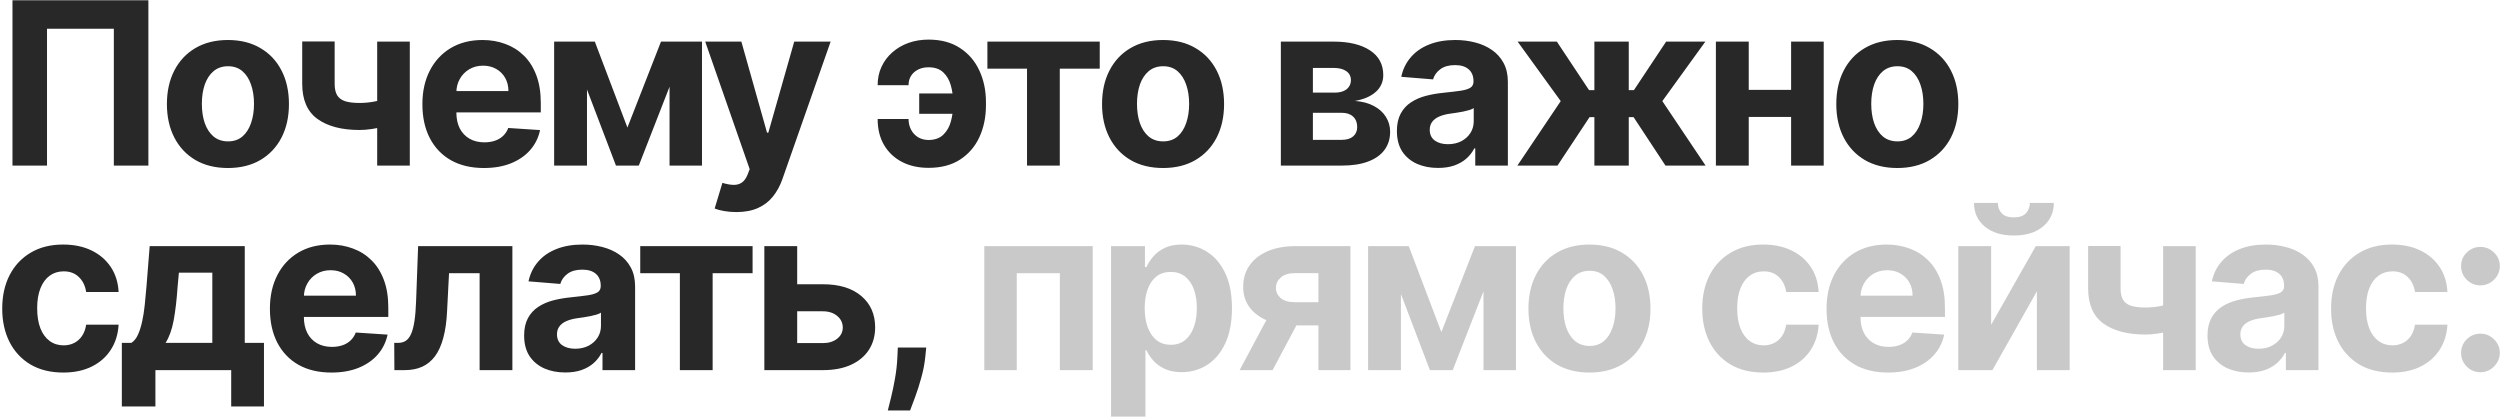 <?xml version="1.0" encoding="UTF-8"?> <svg xmlns="http://www.w3.org/2000/svg" width="770" height="129" viewBox="0 0 770 129" fill="none"><path d="M45.702 0.091V51H35.063V8.841H14.481V51H3.842V0.091H45.702ZM70.203 51.746C66.341 51.746 63.002 50.925 60.185 49.285C57.384 47.628 55.222 45.324 53.697 42.374C52.172 39.408 51.41 35.969 51.41 32.058C51.41 28.114 52.172 24.667 53.697 21.717C55.222 18.751 57.384 16.447 60.185 14.807C63.002 13.15 66.341 12.321 70.203 12.321C74.064 12.321 77.395 13.15 80.196 14.807C83.013 16.447 85.184 18.751 86.708 21.717C88.233 24.667 88.995 28.114 88.995 32.058C88.995 35.969 88.233 39.408 86.708 42.374C85.184 45.324 83.013 47.628 80.196 49.285C77.395 50.925 74.064 51.746 70.203 51.746ZM70.252 43.543C72.009 43.543 73.476 43.045 74.652 42.051C75.829 41.04 76.715 39.665 77.312 37.925C77.925 36.185 78.232 34.204 78.232 31.984C78.232 29.763 77.925 27.783 77.312 26.043C76.715 24.303 75.829 22.927 74.652 21.916C73.476 20.905 72.009 20.4 70.252 20.4C68.479 20.4 66.988 20.905 65.778 21.916C64.585 22.927 63.682 24.303 63.068 26.043C62.472 27.783 62.173 29.763 62.173 31.984C62.173 34.204 62.472 36.185 63.068 37.925C63.682 39.665 64.585 41.04 65.778 42.051C66.988 43.045 68.479 43.543 70.252 43.543ZM126.217 12.818V51H116.174V12.818H126.217ZM121.32 29.572V37.925C120.508 38.289 119.497 38.637 118.287 38.969C117.077 39.284 115.809 39.541 114.484 39.739C113.158 39.938 111.915 40.038 110.755 40.038C105.27 40.038 100.953 38.911 97.804 36.657C94.655 34.387 93.081 30.766 93.081 25.794V12.768H103.074V25.794C103.074 27.269 103.322 28.437 103.82 29.299C104.333 30.161 105.145 30.782 106.256 31.163C107.383 31.528 108.882 31.71 110.755 31.71C112.495 31.71 114.202 31.528 115.876 31.163C117.549 30.799 119.364 30.268 121.32 29.572ZM149.039 51.746C145.111 51.746 141.731 50.95 138.897 49.359C136.08 47.752 133.909 45.481 132.384 42.548C130.859 39.599 130.097 36.11 130.097 32.083C130.097 28.155 130.859 24.709 132.384 21.742C133.909 18.776 136.055 16.464 138.822 14.807C141.606 13.15 144.871 12.321 148.616 12.321C151.135 12.321 153.48 12.727 155.651 13.539C157.839 14.335 159.744 15.536 161.368 17.143C163.009 18.751 164.285 20.773 165.197 23.209C166.108 25.628 166.564 28.462 166.564 31.71V34.619H134.323V28.056H156.596C156.596 26.532 156.264 25.181 155.601 24.004C154.939 22.828 154.019 21.908 152.842 21.245C151.682 20.566 150.332 20.226 148.79 20.226C147.183 20.226 145.758 20.599 144.515 21.345C143.288 22.074 142.327 23.06 141.631 24.303C140.935 25.529 140.579 26.896 140.562 28.404V34.644C140.562 36.533 140.91 38.165 141.606 39.541C142.319 40.916 143.322 41.977 144.614 42.722C145.907 43.468 147.44 43.841 149.213 43.841C150.39 43.841 151.467 43.675 152.444 43.344C153.422 43.012 154.259 42.515 154.955 41.852C155.651 41.189 156.181 40.377 156.546 39.416L166.34 40.062C165.843 42.416 164.824 44.471 163.283 46.227C161.758 47.967 159.786 49.326 157.366 50.304C154.963 51.265 152.188 51.746 149.039 51.746ZM193.245 39.292L203.586 12.818H211.64L196.75 51H189.715L175.174 12.818H183.203L193.245 39.292ZM180.791 12.818V51H170.674V12.818H180.791ZM206.221 51V12.818H216.214V51H206.221ZM226.775 65.318C225.433 65.318 224.173 65.21 222.997 64.995C221.837 64.796 220.876 64.539 220.113 64.224L222.5 56.32C223.743 56.701 224.861 56.908 225.855 56.941C226.866 56.974 227.736 56.742 228.466 56.245C229.211 55.748 229.816 54.903 230.28 53.709L230.902 52.094L217.205 12.818H228.341L236.246 40.858H236.644L244.623 12.818H255.834L240.994 55.126C240.281 57.181 239.312 58.971 238.086 60.496C236.876 62.037 235.343 63.222 233.487 64.05C231.631 64.896 229.394 65.318 226.775 65.318ZM285.974 20.723C284.78 20.723 283.72 20.955 282.792 21.419C281.864 21.883 281.135 22.529 280.604 23.358C280.091 24.17 279.834 25.131 279.834 26.241H270.313C270.313 24.17 270.711 22.281 271.506 20.574C272.302 18.85 273.412 17.367 274.837 16.124C276.263 14.865 277.92 13.895 279.809 13.216C281.715 12.537 283.77 12.197 285.974 12.197C289.818 12.197 293.05 13.059 295.668 14.782C298.303 16.489 300.292 18.801 301.634 21.717C302.993 24.617 303.673 27.874 303.673 31.486V32.406C303.673 36.035 303.001 39.309 301.659 42.225C300.317 45.142 298.328 47.454 295.693 49.16C293.075 50.851 289.835 51.696 285.974 51.696C282.891 51.696 280.173 51.091 277.82 49.881C275.467 48.655 273.628 46.923 272.302 44.686C270.976 42.432 270.313 39.756 270.313 36.657H279.834C279.834 37.834 280.082 38.911 280.58 39.889C281.077 40.866 281.781 41.645 282.692 42.225C283.62 42.805 284.714 43.103 285.974 43.12C287.946 43.103 289.479 42.548 290.572 41.455C291.683 40.361 292.453 38.994 292.884 37.353C293.332 35.696 293.555 34.047 293.555 32.406V31.486C293.555 29.68 293.323 27.957 292.859 26.316C292.412 24.675 291.633 23.333 290.523 22.289C289.429 21.245 287.913 20.723 285.974 20.723ZM296.613 28.777V35.041H283.115V28.777H296.613ZM304.117 21.146V12.818H338.719V21.146H326.414V51H316.322V21.146H304.117ZM358.223 51.746C354.361 51.746 351.022 50.925 348.205 49.285C345.404 47.628 343.242 45.324 341.717 42.374C340.192 39.408 339.43 35.969 339.43 32.058C339.43 28.114 340.192 24.667 341.717 21.717C343.242 18.751 345.404 16.447 348.205 14.807C351.022 13.15 354.361 12.321 358.223 12.321C362.084 12.321 365.415 13.15 368.215 14.807C371.033 16.447 373.204 18.751 374.728 21.717C376.253 24.667 377.015 28.114 377.015 32.058C377.015 35.969 376.253 39.408 374.728 42.374C373.204 45.324 371.033 47.628 368.215 49.285C365.415 50.925 362.084 51.746 358.223 51.746ZM358.272 43.543C360.029 43.543 361.496 43.045 362.672 42.051C363.849 41.04 364.735 39.665 365.332 37.925C365.945 36.185 366.252 34.204 366.252 31.984C366.252 29.763 365.945 27.783 365.332 26.043C364.735 24.303 363.849 22.927 362.672 21.916C361.496 20.905 360.029 20.4 358.272 20.4C356.499 20.4 355.008 20.905 353.798 21.916C352.605 22.927 351.702 24.303 351.088 26.043C350.492 27.783 350.193 29.763 350.193 31.984C350.193 34.204 350.492 36.185 351.088 37.925C351.702 39.665 352.605 41.04 353.798 42.051C355.008 43.045 356.499 43.543 358.272 43.543ZM394.502 51V12.818H410.784C415.49 12.818 419.211 13.713 421.945 15.503C424.68 17.293 426.047 19.836 426.047 23.134C426.047 25.206 425.276 26.929 423.735 28.305C422.194 29.68 420.056 30.608 417.322 31.089C419.609 31.255 421.556 31.776 423.163 32.655C424.787 33.517 426.022 34.635 426.867 36.011C427.729 37.386 428.16 38.911 428.16 40.584C428.16 42.755 427.58 44.62 426.42 46.178C425.276 47.735 423.594 48.928 421.373 49.757C419.169 50.586 416.476 51 413.295 51H394.502ZM404.371 43.07H413.295C414.77 43.07 415.921 42.722 416.75 42.026C417.595 41.314 418.018 40.344 418.018 39.118C418.018 37.759 417.595 36.69 416.75 35.911C415.921 35.132 414.77 34.743 413.295 34.743H404.371V43.07ZM404.371 28.528H411.008C412.068 28.528 412.971 28.379 413.717 28.081C414.48 27.766 415.06 27.319 415.457 26.739C415.872 26.159 416.079 25.471 416.079 24.675C416.079 23.499 415.606 22.579 414.662 21.916C413.717 21.253 412.425 20.922 410.784 20.922H404.371V28.528ZM442.922 51.721C440.486 51.721 438.315 51.298 436.409 50.453C434.503 49.591 432.995 48.324 431.885 46.65C430.791 44.959 430.244 42.855 430.244 40.336C430.244 38.215 430.634 36.433 431.413 34.992C432.191 33.55 433.252 32.39 434.594 31.511C435.937 30.633 437.461 29.97 439.168 29.523C440.892 29.075 442.698 28.76 444.587 28.578C446.808 28.346 448.598 28.131 449.957 27.932C451.316 27.716 452.302 27.401 452.915 26.987C453.528 26.573 453.834 25.96 453.834 25.148V24.999C453.834 23.424 453.337 22.206 452.343 21.345C451.365 20.483 449.973 20.052 448.167 20.052C446.261 20.052 444.745 20.474 443.618 21.32C442.491 22.148 441.745 23.192 441.381 24.452L431.587 23.656C432.084 21.336 433.062 19.331 434.52 17.641C435.978 15.934 437.859 14.624 440.163 13.713C442.483 12.785 445.167 12.321 448.217 12.321C450.338 12.321 452.368 12.57 454.307 13.067C456.262 13.564 457.994 14.335 459.502 15.379C461.027 16.423 462.228 17.765 463.106 19.405C463.985 21.03 464.424 22.977 464.424 25.247V51H454.381V45.705H454.083C453.47 46.898 452.65 47.951 451.622 48.862C450.595 49.757 449.36 50.461 447.918 50.975C446.477 51.472 444.811 51.721 442.922 51.721ZM445.955 44.413C447.512 44.413 448.888 44.106 450.081 43.493C451.274 42.863 452.21 42.018 452.89 40.957C453.569 39.897 453.909 38.695 453.909 37.353V33.301C453.578 33.517 453.122 33.715 452.542 33.898C451.978 34.063 451.34 34.221 450.628 34.37C449.915 34.503 449.203 34.627 448.49 34.743C447.777 34.842 447.131 34.934 446.551 35.016C445.308 35.199 444.223 35.489 443.295 35.886C442.367 36.284 441.646 36.823 441.132 37.502C440.618 38.165 440.361 38.994 440.361 39.988C440.361 41.43 440.883 42.532 441.928 43.294C442.988 44.04 444.33 44.413 445.955 44.413ZM467.354 51L480.702 31.139L467.428 12.818H479.509L489.428 27.758H491.068V12.818H501.658V27.758H503.249L513.167 12.818H525.248L511.999 31.139L525.322 51H512.968L503.149 36.085H501.658V51H491.068V36.085H489.577L479.708 51H467.354ZM555.068 27.683V36.011H535.132V27.683H555.068ZM538.612 12.818V51H528.495V12.818H538.612ZM561.705 12.818V51H551.662V12.818H561.705ZM584.372 51.746C580.511 51.746 577.171 50.925 574.354 49.285C571.553 47.628 569.391 45.324 567.866 42.374C566.342 39.408 565.579 35.969 565.579 32.058C565.579 28.114 566.342 24.667 567.866 21.717C569.391 18.751 571.553 16.447 574.354 14.807C577.171 13.15 580.511 12.321 584.372 12.321C588.233 12.321 591.564 13.15 594.365 14.807C597.182 16.447 599.353 18.751 600.877 21.717C602.402 24.667 603.164 28.114 603.164 32.058C603.164 35.969 602.402 39.408 600.877 42.374C599.353 45.324 597.182 47.628 594.365 49.285C591.564 50.925 588.233 51.746 584.372 51.746ZM584.422 43.543C586.178 43.543 587.645 43.045 588.821 42.051C589.998 41.04 590.885 39.665 591.481 37.925C592.094 36.185 592.401 34.204 592.401 31.984C592.401 29.763 592.094 27.783 591.481 26.043C590.885 24.303 589.998 22.927 588.821 21.916C587.645 20.905 586.178 20.4 584.422 20.4C582.648 20.4 581.157 20.905 579.947 21.916C578.754 22.927 577.851 24.303 577.238 26.043C576.641 27.783 576.343 29.763 576.343 31.984C576.343 34.204 576.641 36.185 577.238 37.925C577.851 39.665 578.754 41.04 579.947 42.051C581.157 43.045 582.648 43.543 584.422 43.543ZM19.477 114.746C15.566 114.746 12.202 113.917 9.385 112.26C6.584 110.586 4.43 108.266 2.922 105.3C1.43 102.333 0.685 98.919 0.685 95.058C0.685 91.147 1.439 87.717 2.947 84.767C4.471 81.801 6.634 79.489 9.435 77.832C12.235 76.158 15.566 75.321 19.428 75.321C22.759 75.321 25.675 75.926 28.178 77.136C30.68 78.345 32.66 80.044 34.119 82.231C35.577 84.419 36.381 86.988 36.53 89.938H26.537C26.255 88.032 25.509 86.499 24.3 85.339C23.107 84.162 21.541 83.574 19.602 83.574C17.961 83.574 16.527 84.021 15.301 84.916C14.091 85.794 13.147 87.079 12.467 88.769C11.788 90.46 11.448 92.506 11.448 94.909C11.448 97.345 11.78 99.417 12.443 101.124C13.122 102.83 14.075 104.131 15.301 105.026C16.527 105.921 17.961 106.369 19.602 106.369C20.811 106.369 21.897 106.12 22.858 105.623C23.836 105.126 24.639 104.405 25.269 103.46C25.916 102.499 26.338 101.347 26.537 100.005H36.53C36.364 102.922 35.569 105.49 34.144 107.711C32.735 109.915 30.788 111.638 28.302 112.881C25.816 114.124 22.875 114.746 19.477 114.746ZM37.527 125.186V105.598H40.46C41.305 105.068 41.985 104.223 42.498 103.062C43.029 101.902 43.46 100.535 43.791 98.961C44.139 97.387 44.404 95.688 44.587 93.865C44.785 92.026 44.959 90.169 45.109 88.297L46.103 75.818H75.385V105.598H81.302V125.186H71.209V114H47.868V125.186H37.527ZM51 105.598H65.393V83.972H55.102L54.704 88.297C54.422 92.374 54.016 95.837 53.486 98.688C52.955 101.521 52.127 103.825 51 105.598ZM102.073 114.746C98.146 114.746 94.765 113.95 91.931 112.359C89.114 110.752 86.943 108.482 85.418 105.548C83.894 102.598 83.132 99.11 83.132 95.083C83.132 91.156 83.894 87.709 85.418 84.742C86.943 81.776 89.089 79.464 91.857 77.807C94.641 76.15 97.905 75.321 101.651 75.321C104.17 75.321 106.515 75.727 108.686 76.539C110.873 77.335 112.779 78.536 114.403 80.144C116.043 81.751 117.32 83.773 118.231 86.209C119.142 88.628 119.598 91.462 119.598 94.71V97.619H87.357V91.056H109.63C109.63 89.531 109.299 88.181 108.636 87.004C107.973 85.828 107.053 84.908 105.877 84.245C104.717 83.566 103.366 83.226 101.825 83.226C100.217 83.226 98.792 83.599 97.549 84.344C96.323 85.074 95.362 86.06 94.666 87.303C93.97 88.529 93.613 89.896 93.597 91.404V97.644C93.597 99.533 93.945 101.165 94.641 102.54C95.353 103.916 96.356 104.977 97.649 105.722C98.941 106.468 100.474 106.841 102.247 106.841C103.424 106.841 104.501 106.675 105.479 106.344C106.457 106.012 107.293 105.515 107.989 104.852C108.686 104.189 109.216 103.377 109.58 102.416L119.374 103.062C118.877 105.416 117.858 107.471 116.317 109.227C114.792 110.967 112.82 112.326 110.401 113.304C107.998 114.265 105.222 114.746 102.073 114.746ZM121.471 114L121.422 105.598H122.689C123.584 105.598 124.355 105.383 125.001 104.952C125.664 104.504 126.211 103.783 126.642 102.789C127.073 101.795 127.412 100.477 127.661 98.837C127.91 97.18 128.075 95.141 128.158 92.722L128.78 75.818H157.814V114H147.721V84.146H138.3L137.704 95.804C137.555 99.002 137.165 101.753 136.535 104.057C135.922 106.36 135.069 108.25 133.975 109.724C132.881 111.183 131.564 112.26 130.023 112.956C128.481 113.652 126.692 114 124.653 114H121.471ZM174.111 114.721C171.675 114.721 169.504 114.298 167.598 113.453C165.692 112.591 164.184 111.324 163.074 109.65C161.98 107.96 161.433 105.855 161.433 103.336C161.433 101.215 161.823 99.433 162.602 97.992C163.381 96.55 164.441 95.39 165.783 94.511C167.126 93.633 168.65 92.97 170.357 92.523C172.081 92.075 173.887 91.76 175.776 91.578C177.997 91.346 179.787 91.131 181.146 90.932C182.505 90.716 183.491 90.401 184.104 89.987C184.717 89.573 185.024 88.96 185.024 88.148V87.999C185.024 86.424 184.526 85.206 183.532 84.344C182.554 83.483 181.162 83.052 179.356 83.052C177.45 83.052 175.934 83.474 174.807 84.32C173.68 85.148 172.934 86.192 172.57 87.452L162.776 86.656C163.273 84.336 164.251 82.331 165.709 80.641C167.167 78.934 169.048 77.624 171.352 76.713C173.672 75.785 176.356 75.321 179.406 75.321C181.527 75.321 183.557 75.57 185.496 76.067C187.451 76.564 189.183 77.335 190.691 78.379C192.216 79.423 193.417 80.765 194.296 82.406C195.174 84.03 195.613 85.977 195.613 88.247V114H185.57V108.705H185.272C184.659 109.898 183.839 110.951 182.811 111.862C181.784 112.757 180.549 113.461 179.107 113.975C177.666 114.472 176 114.721 174.111 114.721ZM177.144 107.413C178.701 107.413 180.077 107.106 181.27 106.493C182.463 105.863 183.399 105.018 184.079 103.957C184.758 102.897 185.098 101.695 185.098 100.353V96.301C184.767 96.517 184.311 96.715 183.731 96.898C183.167 97.063 182.529 97.221 181.817 97.37C181.104 97.503 180.392 97.627 179.679 97.743C178.966 97.842 178.32 97.933 177.74 98.016C176.497 98.199 175.412 98.489 174.484 98.886C173.556 99.284 172.835 99.823 172.321 100.502C171.807 101.165 171.551 101.994 171.551 102.988C171.551 104.43 172.073 105.532 173.117 106.294C174.177 107.04 175.52 107.413 177.144 107.413ZM197.194 84.146V75.818H231.797V84.146H219.492V114H209.4V84.146H197.194ZM242.053 87.551H253.463C258.517 87.551 262.462 88.761 265.295 91.18C268.129 93.583 269.546 96.798 269.546 100.825C269.546 103.444 268.908 105.747 267.632 107.736C266.356 109.708 264.516 111.249 262.114 112.359C259.711 113.453 256.827 114 253.463 114H235.416V75.818H245.533V105.673H253.463C255.236 105.673 256.694 105.225 257.838 104.33C258.981 103.435 259.561 102.292 259.578 100.9C259.561 99.425 258.981 98.224 257.838 97.296C256.694 96.351 255.236 95.879 253.463 95.879H242.053V87.551ZM285.278 107.04L285.004 109.774C284.789 111.962 284.374 114.141 283.761 116.312C283.165 118.499 282.535 120.48 281.872 122.253C281.226 124.026 280.704 125.418 280.306 126.429H273.445C273.694 125.451 274.034 124.084 274.464 122.327C274.895 120.587 275.301 118.632 275.682 116.461C276.064 114.29 276.304 112.078 276.403 109.824L276.528 107.04H285.278Z" fill="#282828"></path><path d="M303.168 114V75.818H336.553V114H326.435V84.146H313.161V114H303.168ZM342.204 128.318V75.818H352.645V82.231H353.117C353.581 81.204 354.252 80.16 355.131 79.099C356.025 78.022 357.185 77.127 358.611 76.415C360.052 75.686 361.842 75.321 363.98 75.321C366.764 75.321 369.333 76.05 371.686 77.508C374.039 78.95 375.92 81.129 377.329 84.046C378.737 86.946 379.442 90.584 379.442 94.959C379.442 99.218 378.754 102.814 377.378 105.747C376.019 108.664 374.163 110.876 371.81 112.384C369.474 113.876 366.855 114.621 363.955 114.621C361.9 114.621 360.152 114.282 358.71 113.602C357.285 112.923 356.117 112.069 355.205 111.042C354.294 109.998 353.598 108.946 353.117 107.885H352.794V128.318H342.204ZM352.57 94.909C352.57 97.179 352.885 99.16 353.515 100.85C354.144 102.54 355.056 103.858 356.249 104.803C357.442 105.731 358.892 106.195 360.599 106.195C362.323 106.195 363.781 105.722 364.974 104.778C366.167 103.817 367.071 102.491 367.684 100.8C368.314 99.094 368.628 97.13 368.628 94.909C368.628 92.705 368.322 90.766 367.709 89.092C367.095 87.419 366.192 86.109 364.999 85.165C363.806 84.22 362.339 83.748 360.599 83.748C358.876 83.748 357.417 84.204 356.224 85.115C355.048 86.026 354.144 87.319 353.515 88.993C352.885 90.667 352.57 92.639 352.57 94.909ZM406.073 114V84.121H398.914C396.975 84.121 395.5 84.568 394.49 85.463C393.479 86.358 392.982 87.419 392.998 88.645C392.982 89.888 393.462 90.94 394.44 91.802C395.434 92.647 396.893 93.07 398.815 93.07H409.603V100.229H398.815C395.55 100.229 392.725 99.731 390.338 98.737C387.952 97.743 386.112 96.359 384.82 94.586C383.527 92.796 382.889 90.716 382.906 88.347C382.889 85.861 383.527 83.682 384.82 81.809C386.112 79.92 387.96 78.453 390.363 77.409C392.783 76.349 395.633 75.818 398.914 75.818H415.942V114H406.073ZM381.812 114L392.426 94.114H402.544L391.954 114H381.812ZM443.941 102.292L454.282 75.818H462.336L447.446 114H440.411L425.869 75.818H433.898L443.941 102.292ZM431.487 75.818V114H421.37V75.818H431.487ZM456.917 114V75.818H466.91V114H456.917ZM489.552 114.746C485.691 114.746 482.351 113.925 479.534 112.285C476.733 110.628 474.571 108.324 473.046 105.374C471.522 102.408 470.759 98.969 470.759 95.058C470.759 91.114 471.522 87.667 473.046 84.717C474.571 81.751 476.733 79.447 479.534 77.807C482.351 76.15 485.691 75.321 489.552 75.321C493.413 75.321 496.744 76.15 499.545 77.807C502.362 79.447 504.533 81.751 506.058 84.717C507.582 87.667 508.345 91.114 508.345 95.058C508.345 98.969 507.582 102.408 506.058 105.374C504.533 108.324 502.362 110.628 499.545 112.285C496.744 113.925 493.413 114.746 489.552 114.746ZM489.602 106.543C491.358 106.543 492.825 106.045 494.001 105.051C495.178 104.04 496.065 102.665 496.661 100.925C497.274 99.185 497.581 97.204 497.581 94.984C497.581 92.763 497.274 90.783 496.661 89.043C496.065 87.303 495.178 85.927 494.001 84.916C492.825 83.905 491.358 83.4 489.602 83.4C487.828 83.4 486.337 83.905 485.127 84.916C483.934 85.927 483.031 87.303 482.418 89.043C481.821 90.783 481.523 92.763 481.523 94.984C481.523 97.204 481.821 99.185 482.418 100.925C483.031 102.665 483.934 104.04 485.127 105.051C486.337 106.045 487.828 106.543 489.602 106.543ZM543.083 114.746C539.172 114.746 535.808 113.917 532.99 112.26C530.19 110.586 528.035 108.266 526.527 105.3C525.036 102.333 524.29 98.919 524.29 95.058C524.29 91.147 525.044 87.717 526.552 84.767C528.077 81.801 530.239 79.489 533.04 77.832C535.841 76.158 539.172 75.321 543.033 75.321C546.364 75.321 549.281 75.926 551.783 77.136C554.285 78.345 556.266 80.044 557.724 82.231C559.182 84.419 559.986 86.988 560.135 89.938H550.142C549.861 88.032 549.115 86.499 547.905 85.339C546.712 84.162 545.146 83.574 543.207 83.574C541.566 83.574 540.133 84.021 538.907 84.916C537.697 85.794 536.752 87.079 536.073 88.769C535.393 90.46 535.054 92.506 535.054 94.909C535.054 97.345 535.385 99.417 536.048 101.124C536.727 102.83 537.68 104.131 538.907 105.026C540.133 105.921 541.566 106.369 543.207 106.369C544.417 106.369 545.502 106.12 546.463 105.623C547.441 105.126 548.245 104.405 548.875 103.46C549.521 102.499 549.944 101.347 550.142 100.005H560.135C559.97 102.922 559.174 105.49 557.749 107.711C556.34 109.915 554.393 111.638 551.907 112.881C549.422 114.124 546.48 114.746 543.083 114.746ZM581.516 114.746C577.588 114.746 574.208 113.95 571.374 112.359C568.557 110.752 566.386 108.482 564.861 105.548C563.336 102.598 562.574 99.11 562.574 95.083C562.574 91.156 563.336 87.709 564.861 84.742C566.386 81.776 568.532 79.464 571.299 77.807C574.083 76.15 577.348 75.321 581.093 75.321C583.612 75.321 585.957 75.727 588.128 76.539C590.316 77.335 592.221 78.536 593.845 80.144C595.486 81.751 596.762 83.773 597.674 86.209C598.585 88.628 599.041 91.462 599.041 94.71V97.619H566.8V91.056H589.073C589.073 89.531 588.741 88.181 588.078 87.004C587.416 85.828 586.496 84.908 585.319 84.245C584.159 83.566 582.809 83.226 581.267 83.226C579.66 83.226 578.235 83.599 576.992 84.344C575.765 85.074 574.804 86.06 574.108 87.303C573.412 88.529 573.056 89.896 573.039 91.404V97.644C573.039 99.533 573.387 101.165 574.083 102.54C574.796 103.916 575.799 104.977 577.091 105.722C578.384 106.468 579.917 106.841 581.69 106.841C582.867 106.841 583.944 106.675 584.921 106.344C585.899 106.012 586.736 105.515 587.432 104.852C588.128 104.189 588.658 103.377 589.023 102.416L598.817 103.062C598.32 105.416 597.301 107.471 595.759 109.227C594.235 110.967 592.263 112.326 589.843 113.304C587.44 114.265 584.665 114.746 581.516 114.746ZM613.268 100.03L627.015 75.818H637.455V114H627.363V89.714L613.666 114H603.151V75.818H613.268V100.03ZM625.2 62.494H632.583C632.567 65.51 631.448 67.938 629.227 69.778C627.023 71.617 624.04 72.537 620.278 72.537C616.5 72.537 613.509 71.617 611.305 69.778C609.101 67.938 607.999 65.51 607.999 62.494H615.332C615.315 63.638 615.68 64.665 616.425 65.577C617.188 66.488 618.472 66.944 620.278 66.944C622.035 66.944 623.294 66.496 624.057 65.602C624.819 64.707 625.2 63.671 625.2 62.494ZM676.28 75.818V114H666.237V75.818H676.28ZM671.383 92.572V100.925C670.571 101.289 669.56 101.637 668.35 101.969C667.14 102.284 665.873 102.54 664.547 102.739C663.221 102.938 661.978 103.038 660.818 103.038C655.333 103.038 651.016 101.911 647.867 99.657C644.719 97.387 643.144 93.766 643.144 88.794V75.769H653.137V88.794C653.137 90.269 653.386 91.437 653.883 92.299C654.397 93.161 655.209 93.782 656.319 94.163C657.446 94.528 658.946 94.71 660.818 94.71C662.558 94.71 664.265 94.528 665.939 94.163C667.613 93.799 669.427 93.269 671.383 92.572ZM692.589 114.721C690.153 114.721 687.982 114.298 686.077 113.453C684.171 112.591 682.663 111.324 681.552 109.65C680.459 107.96 679.912 105.855 679.912 103.336C679.912 101.215 680.301 99.433 681.08 97.992C681.859 96.55 682.92 95.39 684.262 94.511C685.604 93.633 687.129 92.97 688.836 92.523C690.559 92.075 692.366 91.76 694.255 91.578C696.476 91.346 698.265 91.131 699.624 90.932C700.983 90.716 701.969 90.401 702.582 89.987C703.195 89.573 703.502 88.96 703.502 88.148V87.999C703.502 86.424 703.005 85.206 702.011 84.344C701.033 83.483 699.641 83.052 697.834 83.052C695.929 83.052 694.412 83.474 693.285 84.32C692.159 85.148 691.413 86.192 691.048 87.452L681.254 86.656C681.751 84.336 682.729 82.331 684.187 80.641C685.646 78.934 687.527 77.624 689.83 76.713C692.15 75.785 694.835 75.321 697.884 75.321C700.005 75.321 702.035 75.57 703.974 76.067C705.93 76.564 707.662 77.335 709.17 78.379C710.694 79.423 711.896 80.765 712.774 82.406C713.652 84.03 714.092 85.977 714.092 88.247V114H704.049V108.705H703.751C703.137 109.898 702.317 110.951 701.29 111.862C700.262 112.757 699.028 113.461 697.586 113.975C696.144 114.472 694.479 114.721 692.589 114.721ZM695.622 107.413C697.18 107.413 698.555 107.106 699.748 106.493C700.942 105.863 701.878 105.018 702.557 103.957C703.237 102.897 703.577 101.695 703.577 100.353V96.301C703.245 96.517 702.789 96.715 702.209 96.898C701.646 97.063 701.008 97.221 700.295 97.37C699.583 97.503 698.87 97.627 698.158 97.743C697.445 97.842 696.799 97.933 696.219 98.016C694.976 98.199 693.89 98.489 692.962 98.886C692.034 99.284 691.313 99.823 690.8 100.502C690.286 101.165 690.029 101.994 690.029 102.988C690.029 104.43 690.551 105.532 691.595 106.294C692.656 107.04 693.998 107.413 695.622 107.413ZM736.759 114.746C732.848 114.746 729.483 113.917 726.666 112.26C723.866 110.586 721.711 108.266 720.203 105.3C718.712 102.333 717.966 98.919 717.966 95.058C717.966 91.147 718.72 87.717 720.228 84.767C721.753 81.801 723.915 79.489 726.716 77.832C729.517 76.158 732.848 75.321 736.709 75.321C740.04 75.321 742.956 75.926 745.459 77.136C747.961 78.345 749.942 80.044 751.4 82.231C752.858 84.419 753.662 86.988 753.811 89.938H743.818C743.536 88.032 742.791 86.499 741.581 85.339C740.388 84.162 738.822 83.574 736.883 83.574C735.242 83.574 733.809 84.021 732.582 84.916C731.373 85.794 730.428 87.079 729.749 88.769C729.069 90.46 728.729 92.506 728.729 94.909C728.729 97.345 729.061 99.417 729.724 101.124C730.403 102.83 731.356 104.131 732.582 105.026C733.809 105.921 735.242 106.369 736.883 106.369C738.093 106.369 739.178 106.12 740.139 105.623C741.117 105.126 741.921 104.405 742.55 103.46C743.197 102.499 743.619 101.347 743.818 100.005H753.811C753.645 102.922 752.85 105.49 751.425 107.711C750.016 109.915 748.069 111.638 745.583 112.881C743.097 114.124 740.156 114.746 736.759 114.746ZM763.981 114.646C762.34 114.646 760.931 114.066 759.755 112.906C758.595 111.73 758.015 110.321 758.015 108.68C758.015 107.056 758.595 105.664 759.755 104.504C760.931 103.344 762.34 102.764 763.981 102.764C765.572 102.764 766.964 103.344 768.157 104.504C769.35 105.664 769.947 107.056 769.947 108.68C769.947 109.774 769.665 110.777 769.101 111.688C768.555 112.583 767.834 113.304 766.939 113.851C766.044 114.381 765.058 114.646 763.981 114.646ZM763.981 87.899C762.34 87.899 760.931 87.319 759.755 86.159C758.595 84.999 758.015 83.59 758.015 81.933C758.015 80.309 758.595 78.925 759.755 77.782C760.931 76.622 762.34 76.042 763.981 76.042C765.572 76.042 766.964 76.622 768.157 77.782C769.35 78.925 769.947 80.309 769.947 81.933C769.947 83.044 769.665 84.054 769.101 84.966C768.555 85.861 767.834 86.573 766.939 87.104C766.044 87.634 765.058 87.899 763.981 87.899Z" fill="#C9C9C9"></path></svg> 
